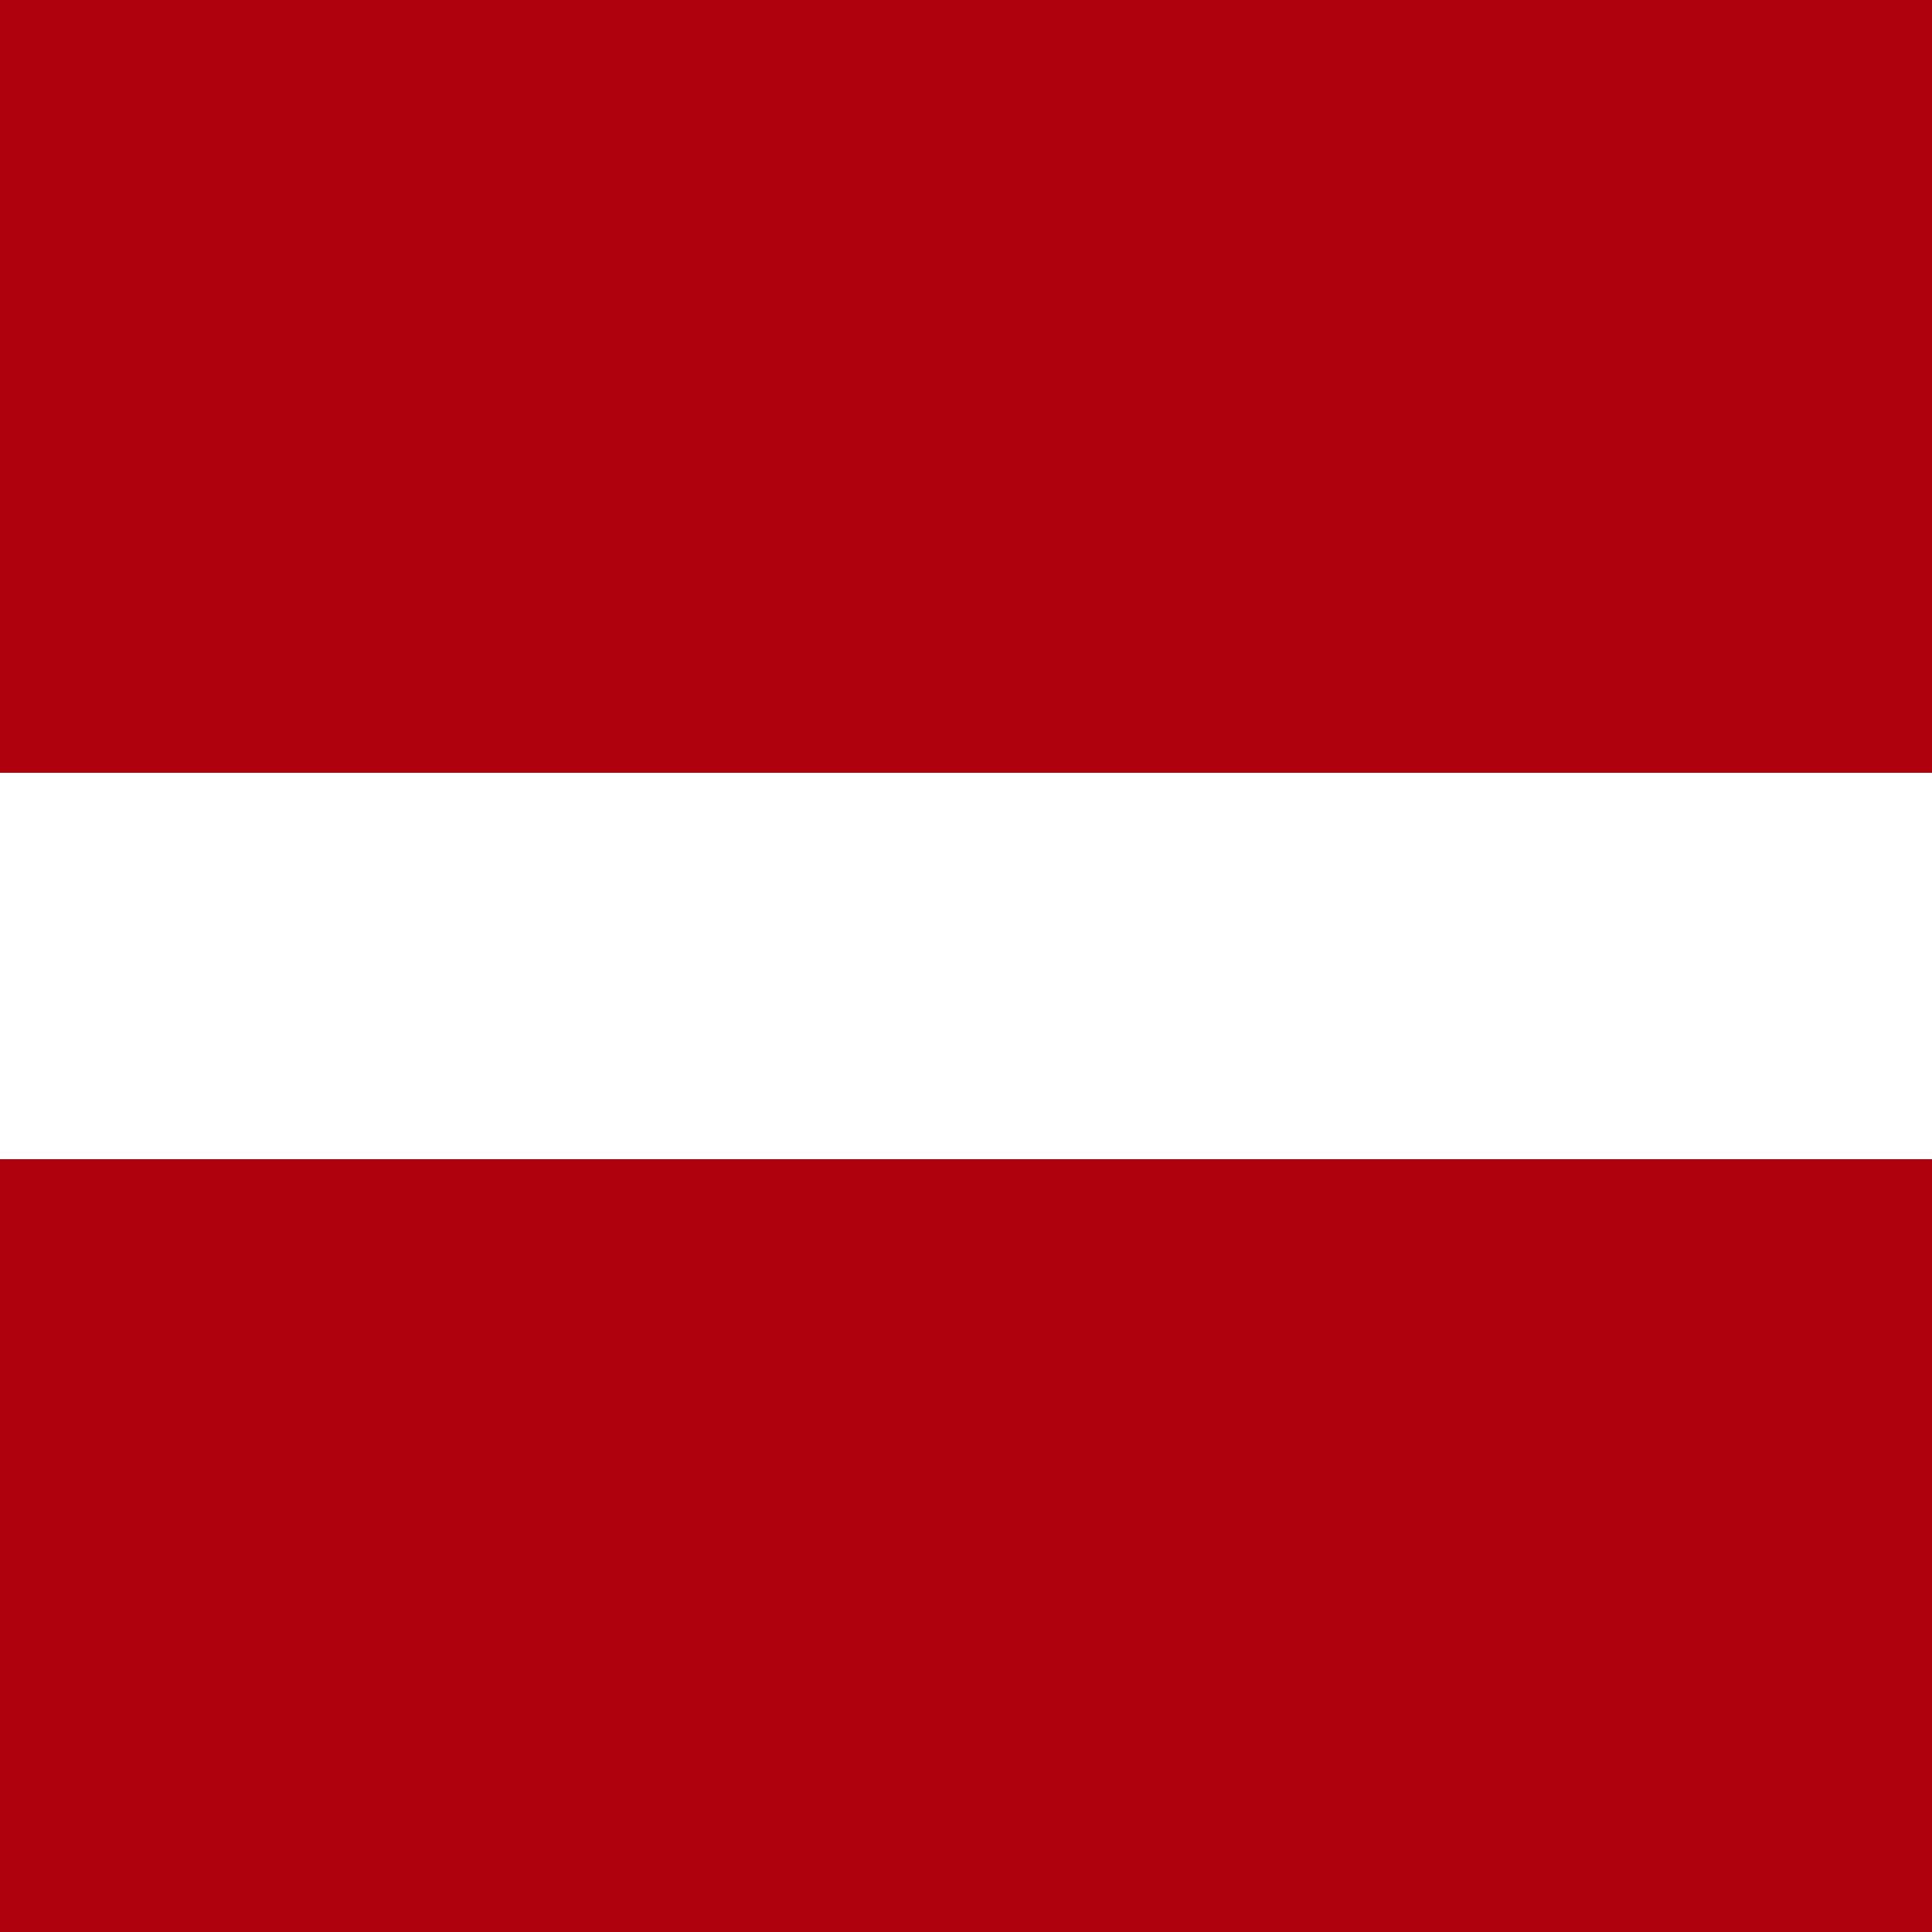 <svg width="24" height="24" viewBox="0 0 24 24" fill="none" xmlns="http://www.w3.org/2000/svg">
<rect x="0" y="0" width="24" height="24" fill="#808080" stroke="none"/>
<g clip-path="url(#clip0_1_1484)">
<rect width="24" height="24" fill="white"/>
<path fill-rule="evenodd" clip-rule="evenodd" d="M-4.8 14.4H28.8V24H-4.8V14.4ZM-4.8 0H28.8V9.6H-4.8V0Z" fill="#AF010D"/>
</g>
<defs>
<clipPath id="clip0_1_1484">
<rect width="24" height="24" fill="white"/>
</clipPath>
</defs>
</svg>
